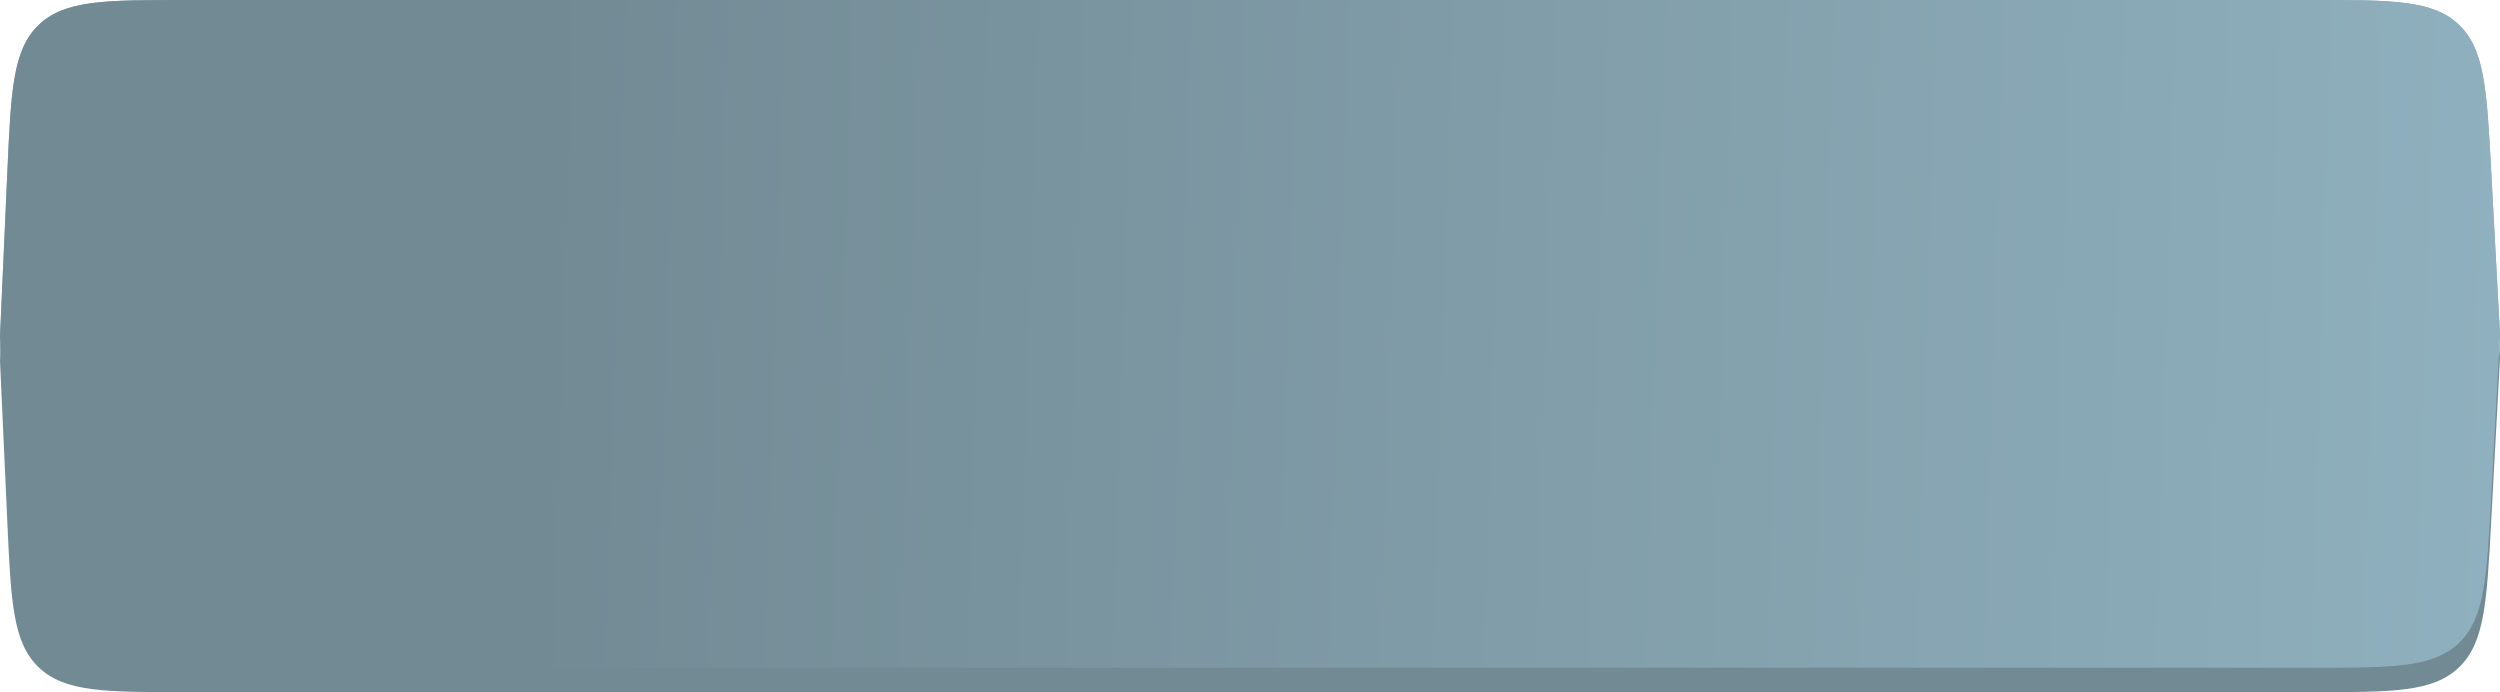 <?xml version="1.0" encoding="UTF-8"?> <svg xmlns="http://www.w3.org/2000/svg" width="307" height="85" viewBox="0 0 307 85" fill="none"> <path d="M0.907 21.017C1.352 11.072 1.574 6.1 4.764 3.05C7.953 0 12.931 0 22.885 0H283.941C293.81 0 298.745 0 301.927 3.015C305.109 6.029 305.376 10.957 305.909 20.812L307 41L305.909 61.188C305.376 71.043 305.109 75.971 301.927 78.985C298.745 82 293.81 82 283.941 82H22.871C12.923 82 7.948 82 4.759 78.953C1.571 75.905 1.345 70.936 0.894 60.997L0 41.299L0.907 21.017Z" fill="#8FB0BE"></path> <path d="M0.907 24.017C1.352 14.072 1.574 9.1 4.764 6.05C7.953 3 12.931 3 22.885 3H283.941C293.81 3 298.745 3 301.927 6.015C305.109 9.029 305.376 13.957 305.909 23.812L307 44L305.909 64.188C305.376 74.043 305.109 78.971 301.927 81.985C298.745 85 293.81 85 283.941 85H22.871C12.923 85 7.948 85 4.759 81.953C1.571 78.905 1.345 73.936 0.894 63.997L0 44.299L0.907 24.017Z" fill="#728A94"></path> <path d="M0.907 21.017C1.352 11.072 1.574 6.1 4.764 3.05C7.953 0 12.931 0 22.885 0H283.941C293.81 0 298.745 0 301.927 3.015C305.109 6.029 305.376 10.957 305.909 20.812L307 41L305.909 61.188C305.376 71.043 305.109 75.971 301.927 78.985C298.745 82 293.81 82 283.941 82H22.871C12.923 82 7.948 82 4.759 78.953C1.571 75.905 1.345 70.936 0.894 60.997L0 41.299L0.907 21.017Z" fill="url(#paint0_linear_11_14)"></path> <defs> <linearGradient id="paint0_linear_11_14" x1="-2.02398e-07" y1="41" x2="307" y2="50.5" gradientUnits="userSpaceOnUse"> <stop offset="0.215" stop-color="#728A94"></stop> <stop offset="1" stop-color="#8FB0BE"></stop> </linearGradient> </defs> </svg> 